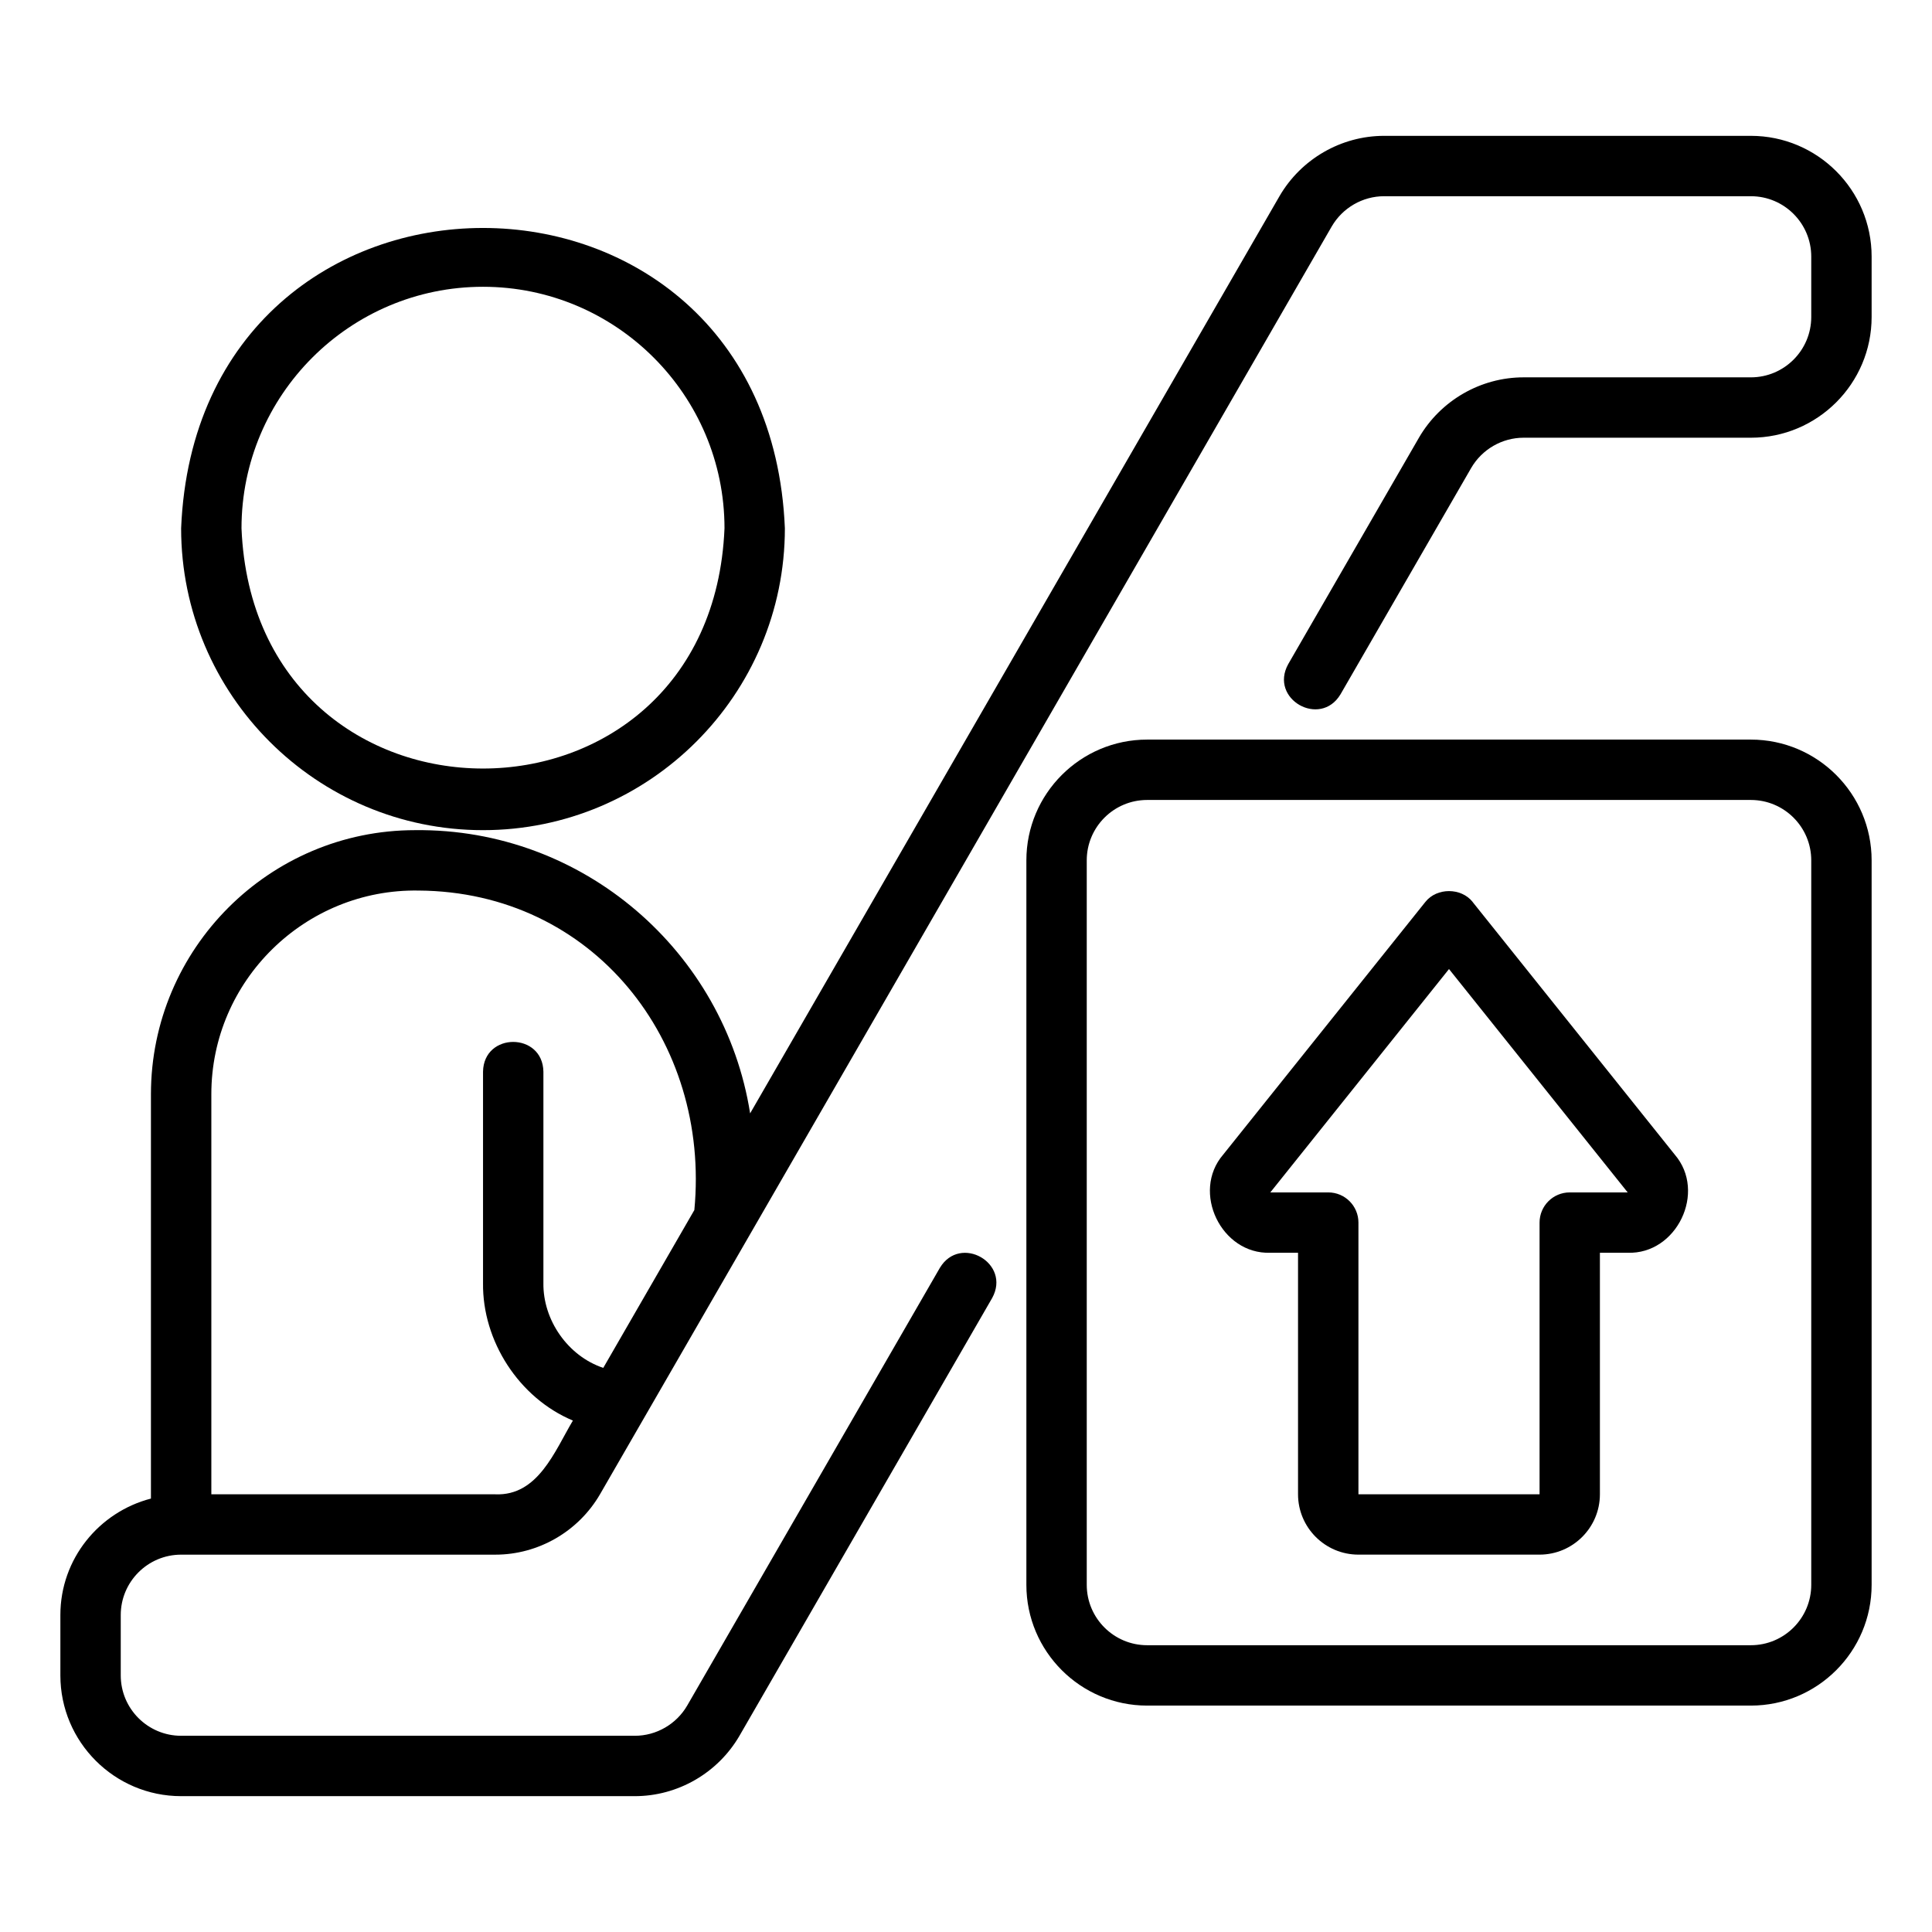 <svg id="a" height="512" viewBox="0 0 64 64" width="512" xmlns="http://www.w3.org/2000/svg"><path d="m16 27.5c5.514 0 10-4.486 10-10-.549-13.266-19.453-13.263-20 0 0 5.514 4.486 10 10 10zm0-18c4.411 0 8 3.589 8 8-.44 10.613-15.562 10.61-16-0 0-4.411 3.589-8 8-8z"/><path d="m58 4.5h-12.15c-1.422 0-2.75.766-3.466 2l-17.535 30.382c-.845-5.349-5.519-9.444-11.099-9.382-4.825 0-8.75 3.925-8.75 8.75v13.392c-1.72.447-3 1.999-3 3.858v2c0 2.206 1.794 4 4 4h15.03c1.421 0 2.749-.766 3.466-2l8.37-14.5c.638-1.157-1.059-2.123-1.732-1l-8.369 14.498c-.359.618-1.024 1.002-1.735 1.002h-15.03c-1.103 0-2-.897-2-2v-2c0-1.103.897-2 2-2h10.41c1.422 0 2.749-.766 3.466-2l24.239-41.998c.359-.618 1.024-1.002 1.735-1.002h12.15c1.103 0 2 .897 2 2v2c0 1.103-.897 2-2 2h-7.53c-1.422 0-2.75.766-3.466 2l-4.33 7.5c-.64 1.156 1.059 2.122 1.732 1-0.0 0 4.329-7.498 4.329-7.498.359-.618 1.024-1.002 1.735-1.002h7.53c2.206 0 4-1.794 4-4v-2c0-2.206-1.794-4-4-4zm-35 35.586-3.016 5.227c-1.174-.393-2.001-1.587-1.983-2.812-0 0-0-7-0-7-.022-1.313-1.978-1.316-2 0v7c-.025 1.916 1.187 3.808 2.977 4.557-.598 1.002-1.152 2.501-2.567 2.443 0 0-9.41 0-9.41 0v-13.25c-.004-3.765 3.107-6.817 6.87-6.75 5.769.038 9.666 4.978 9.13 10.586z"/><path d="m58 24.5h-20c-2.206 0-4 1.794-4 4v24c0 2.206 1.794 4 4 4h20c2.206 0 4-1.794 4-4v-24c0-2.206-1.794-4-4-4zm2 28c0 1.103-.897 2-2 2h-20c-1.103 0-2-.897-2-2v-24c0-1.103.897-2 2-2h20c1.103 0 2 .897 2 2z"/><path d="m48.781 29.875c-.379-.475-1.183-.475-1.562 0l-6.701 8.375c-1.06 1.233-.064 3.307 1.562 3.249-0.0 0.0.919 0.0.919 0v8c0 1.103.897 2 2 2h6c1.103 0 2-.897 2-2v-8h.919c1.627.057 2.623-2.015 1.561-3.25 0.0 0-6.7-8.374-6.7-8.374zm3.219 9.625c-.552 0-1 .447-1 1v9h-6v-9c0-.553-.448-1-1-1h-1.919l5.919-7.399 5.919 7.399z"/></svg>